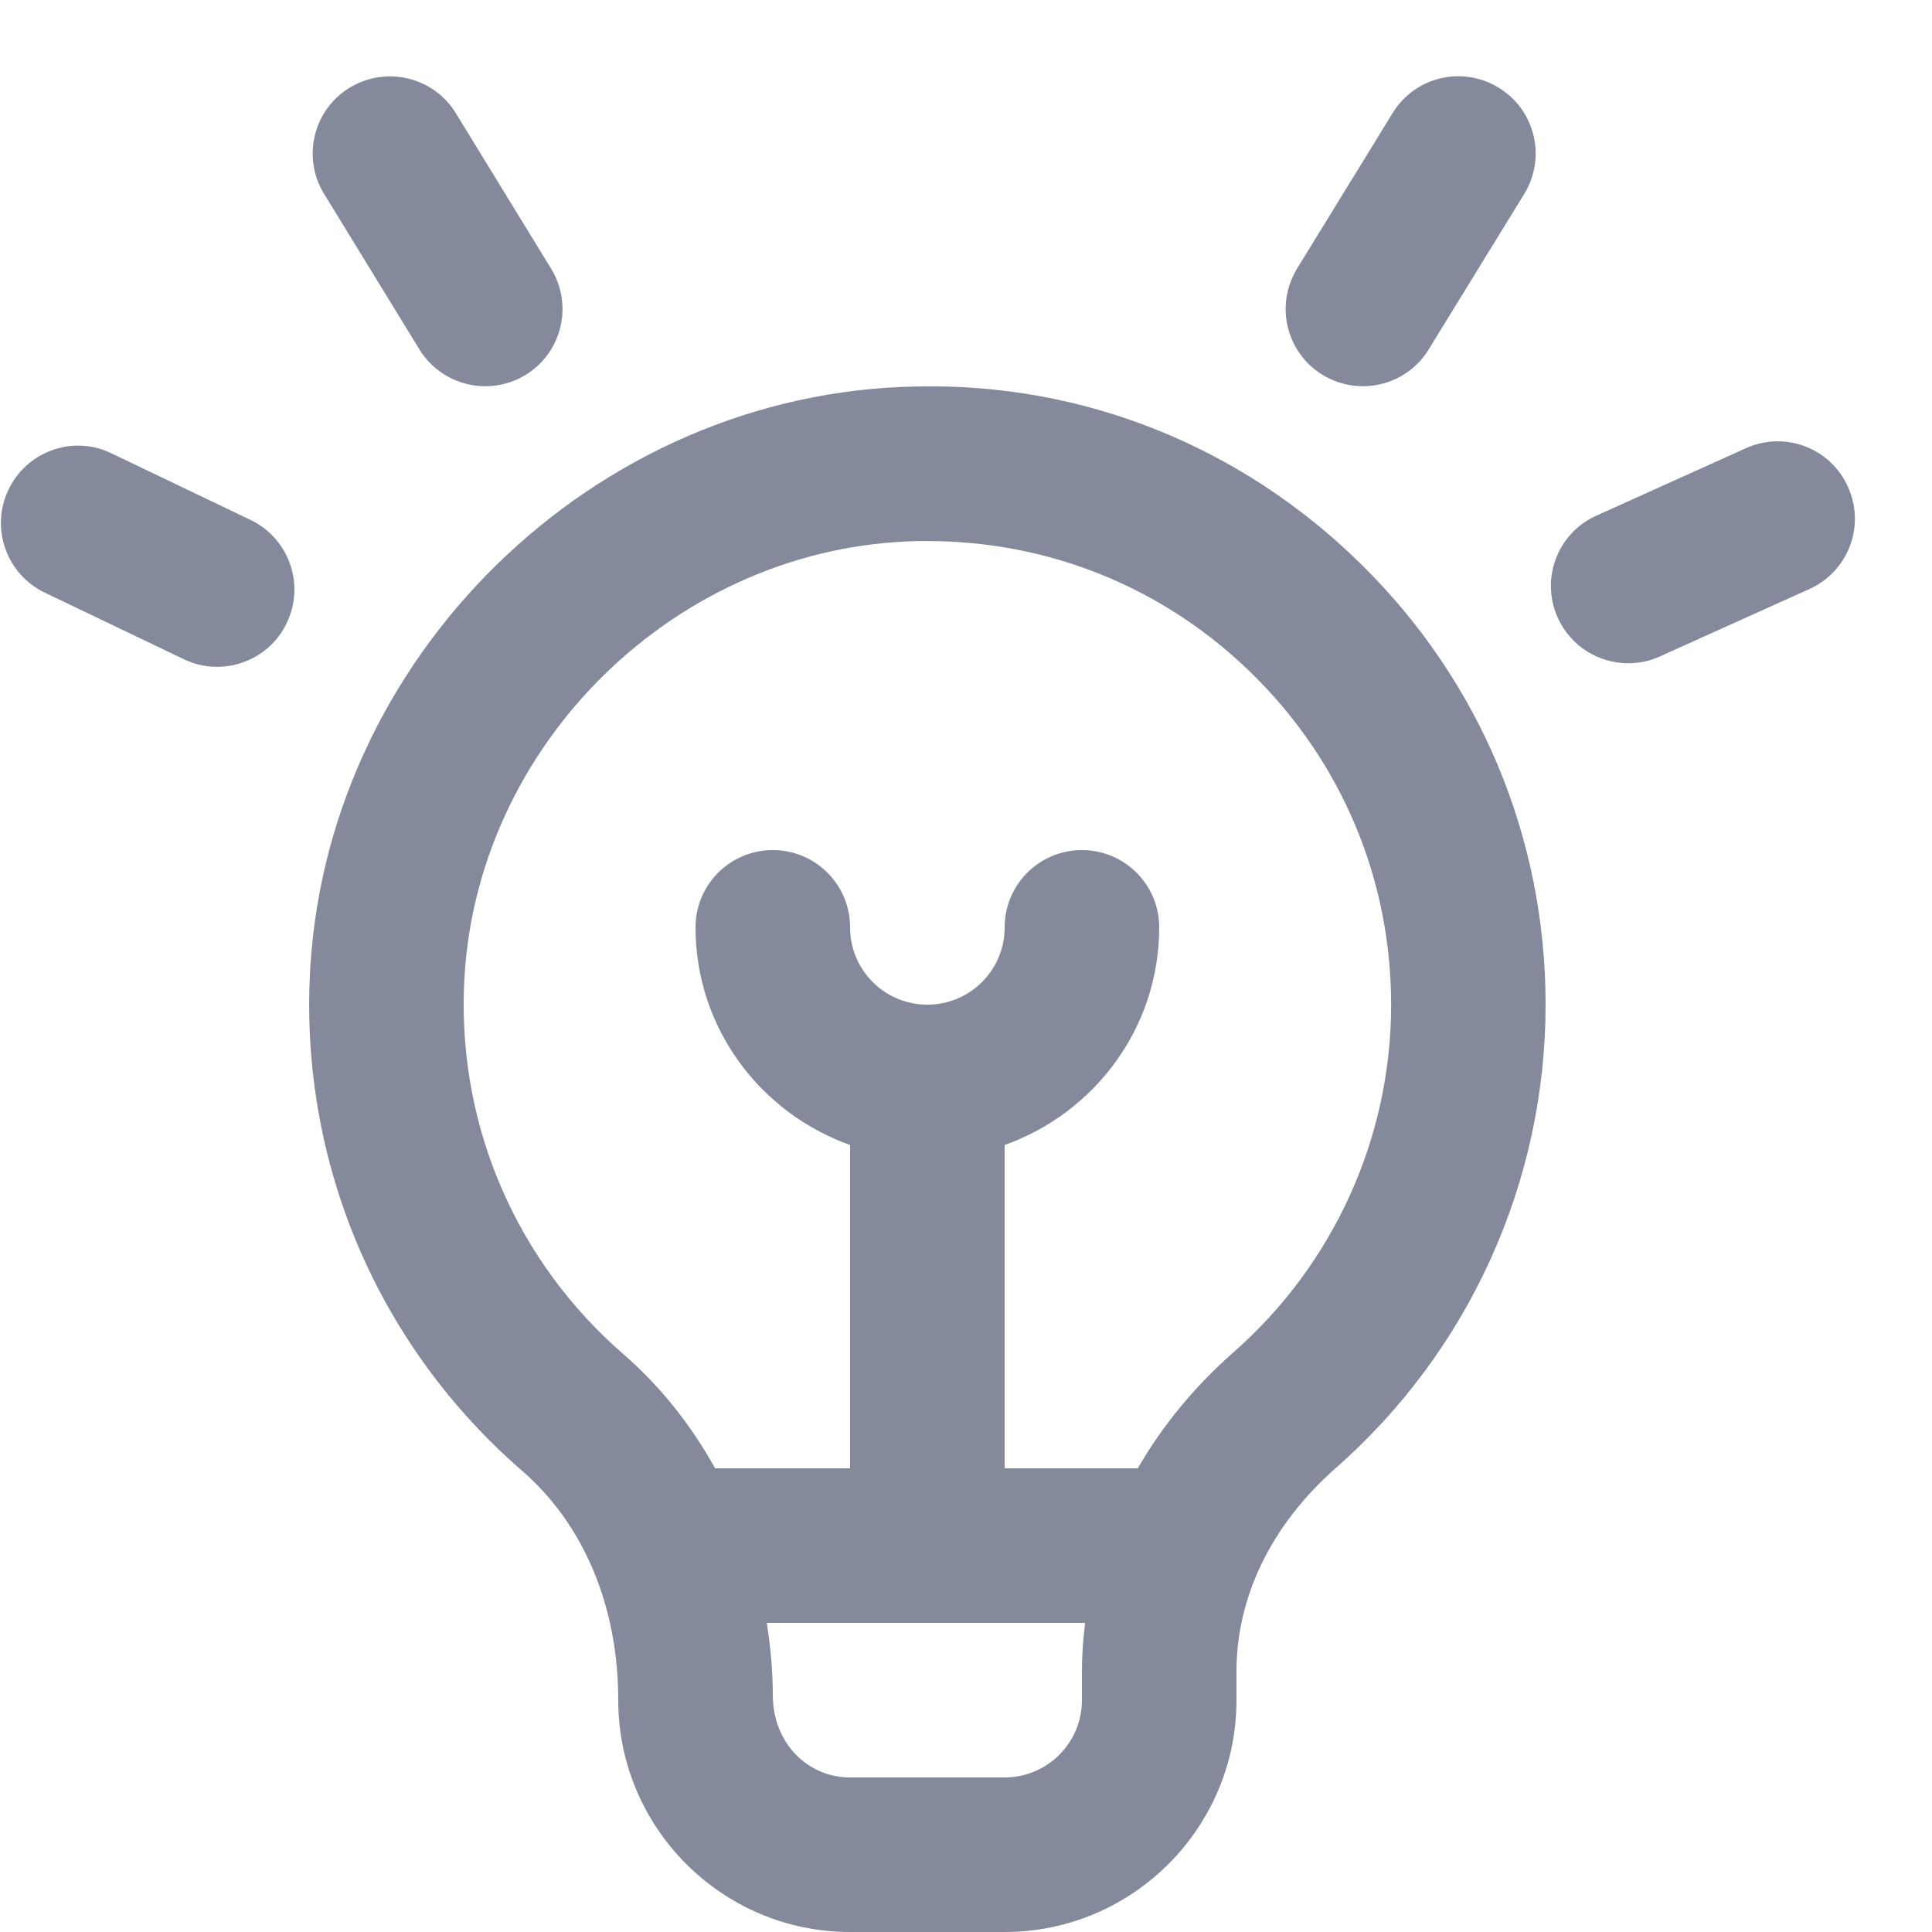 ﻿<?xml version="1.0" encoding="utf-8"?>
<svg version="1.1" xmlns:xlink="http://www.w3.org/1999/xlink" width="20px" height="20px" xmlns="http://www.w3.org/2000/svg">
  <g transform="matrix(1 0 0 1 -117 -418 )">
    <path d="M 14.088 5.838  C 12.855 4.625  11.222 3.962  9.491 4.001  C 6.144 4.056  3.324 6.822  3.205 10.165  C 3.134 12.107  3.936 13.951  5.405 15.226  C 6.038 15.775  6.4 16.62  6.4 17.6  C 6.4 18.923  7.477 20  8.8 20  L 10.4 20  C 11.723 20  12.8 18.923  12.8 17.6  L 12.8 17.3  C 12.8 16.527  13.164 15.782  13.826 15.199  C 15.208 13.985  16 12.236  16 10.4  C 16 8.671  15.321 7.05  14.088 5.838  Z M 11.2 17.3  L 11.2 17.6  C 11.2 18.042  10.842 18.4  10.4 18.4  L 8.8 18.4  C 8.358 18.4  8 18.042  8 17.545  C 8 17.292  7.975 17.044  7.938 16.8  L 11.233 16.8  C 11.213 16.965  11.2 17.132  11.2 17.3  Z M 12.77 13.998  L 12.77 13.998  C 12.361 14.357  12.031 14.763  11.778 15.2  L 10.4 15.2  L 10.4 11.853  C 11.329 11.522  12 10.642  12 9.6  C 12 9.158  11.642 8.8  11.2 8.8  C 10.758 8.8  10.4 9.158  10.4 9.6  C 10.4 10.042  10.042 10.4  9.6 10.4  C 9.158 10.4  8.8 10.042  8.8 9.6  C 8.8 9.158  8.442 8.8  8 8.8  C 7.558 8.8  7.2 9.158  7.2 9.6  C 7.2 10.642  7.871 11.522  8.8 11.853  L 8.8 15.2  L 7.403 15.2  C 7.155 14.754  6.838 14.352  6.453 14.018  C 5.352 13.062  4.75 11.678  4.803 10.222  C 4.893 7.715  7.008 5.642  9.518 5.601  C 9.546 5.601  9.572 5.601  9.6 5.601  C 10.869 5.601  12.062 6.088  12.966 6.979  C 13.891 7.889  14.401 9.104  14.401 10.401  C 14.401 11.777  13.806 13.087  12.77 13.998  Z M 13.428 2.779  L 14.416 1.171  C 14.646 0.794  15.139 0.676  15.516 0.909  C 15.893 1.14  16.01 1.632  15.778 2.009  L 14.79 3.617  C 14.64 3.863  14.377 3.998  14.108 3.998  C 13.965 3.998  13.821 3.96  13.69 3.88  C 13.314 3.649  13.196 3.157  13.428 2.78  Z M 19.13 5.04  C 19.313 5.442  19.134 5.917  18.73 6.098  L 17.184 6.795  C 17.078 6.844  16.966 6.866  16.856 6.866  C 16.55 6.866  16.26 6.691  16.126 6.395  C 15.944 5.993  16.123 5.518  16.526 5.338  L 18.073 4.64  C 18.478 4.457  18.95 4.638  19.13 5.04  Z M 3.355 2.008  C 3.124 1.631  3.242 1.138  3.619 0.908  C 3.998 0.678  4.489 0.796  4.719 1.172  L 5.705 2.781  C 5.936 3.158  5.818 3.65  5.441 3.881  C 5.31 3.961  5.166 3.998  5.024 3.998  C 4.754 3.998  4.492 3.862  4.341 3.616  L 3.355 2.007  Z M 2.969 6.449  C 2.832 6.736  2.546 6.903  2.247 6.903  C 2.131 6.903  2.014 6.878  1.902 6.824  L 0.464 6.135  C 0.066 5.945  -0.103 5.467  0.088 5.069  C 0.278 4.67  0.758 4.499  1.154 4.693  L 2.593 5.382  C 2.991 5.572  3.16 6.05  2.969 6.448  Z " fill-rule="nonzero" fill="#848a9c" stroke="none" transform="matrix(1 0 0 1 117 418 )" />
  </g>
</svg>
